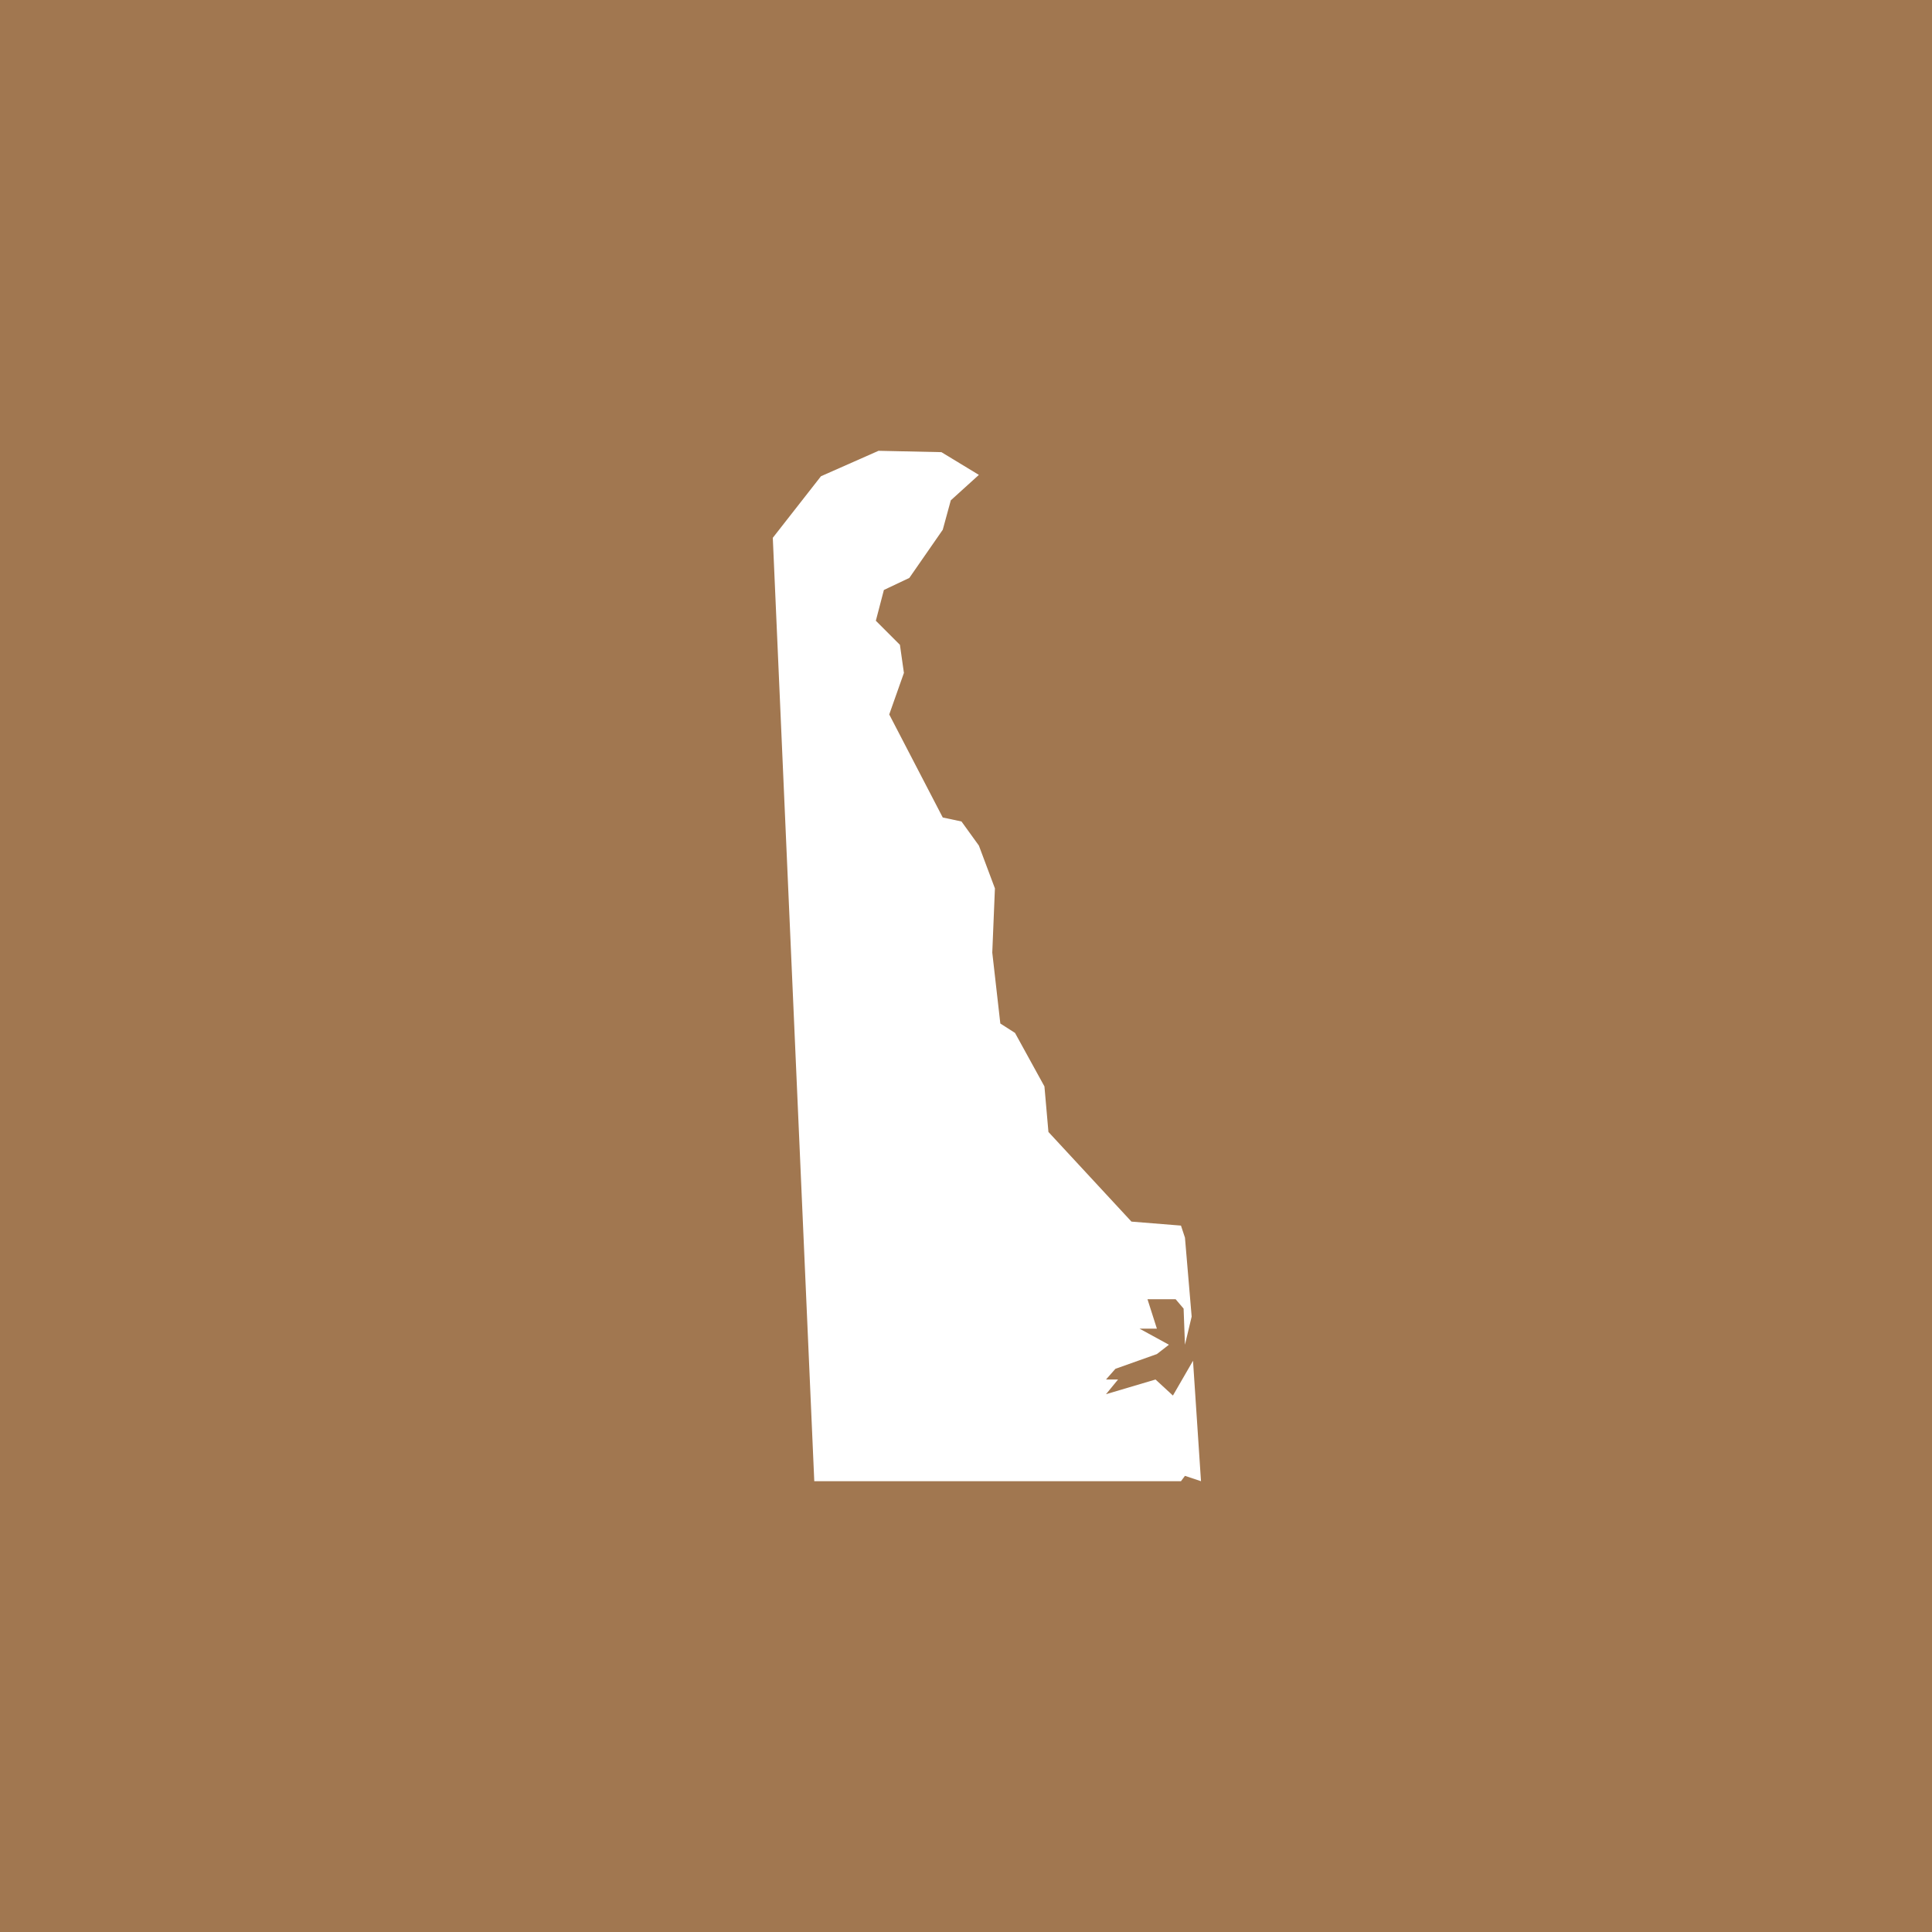 <svg width="30" height="30" viewBox="0 0 30 30" fill="none" xmlns="http://www.w3.org/2000/svg">
<rect width="30" height="30" fill="#A17750"/>
<path d="M15.2 7.374L14.764 7.769L14.639 8.226L14.12 8.974L13.725 9.161L13.6 9.639L13.974 10.013L14.036 10.449L13.808 11.094L14.639 12.694L14.93 12.756L15.2 13.13L15.449 13.795L15.408 14.792L15.533 15.893L15.761 16.039L16.218 16.87L16.28 17.577L17.569 18.969L18.338 19.031L18.4 19.218L18.504 20.444L18.4 20.881L18.379 20.32L18.255 20.174H17.818L17.964 20.631H17.694L18.151 20.881L17.964 21.026L17.32 21.255L17.174 21.421H17.361L17.174 21.649L17.943 21.421L18.213 21.67L18.525 21.13L18.649 23L18.4 22.917L18.338 23H12.644L12 8.351L12.748 7.395L13.642 7L14.618 7.021L15.2 7.374Z" fill="white"/>
</svg>
